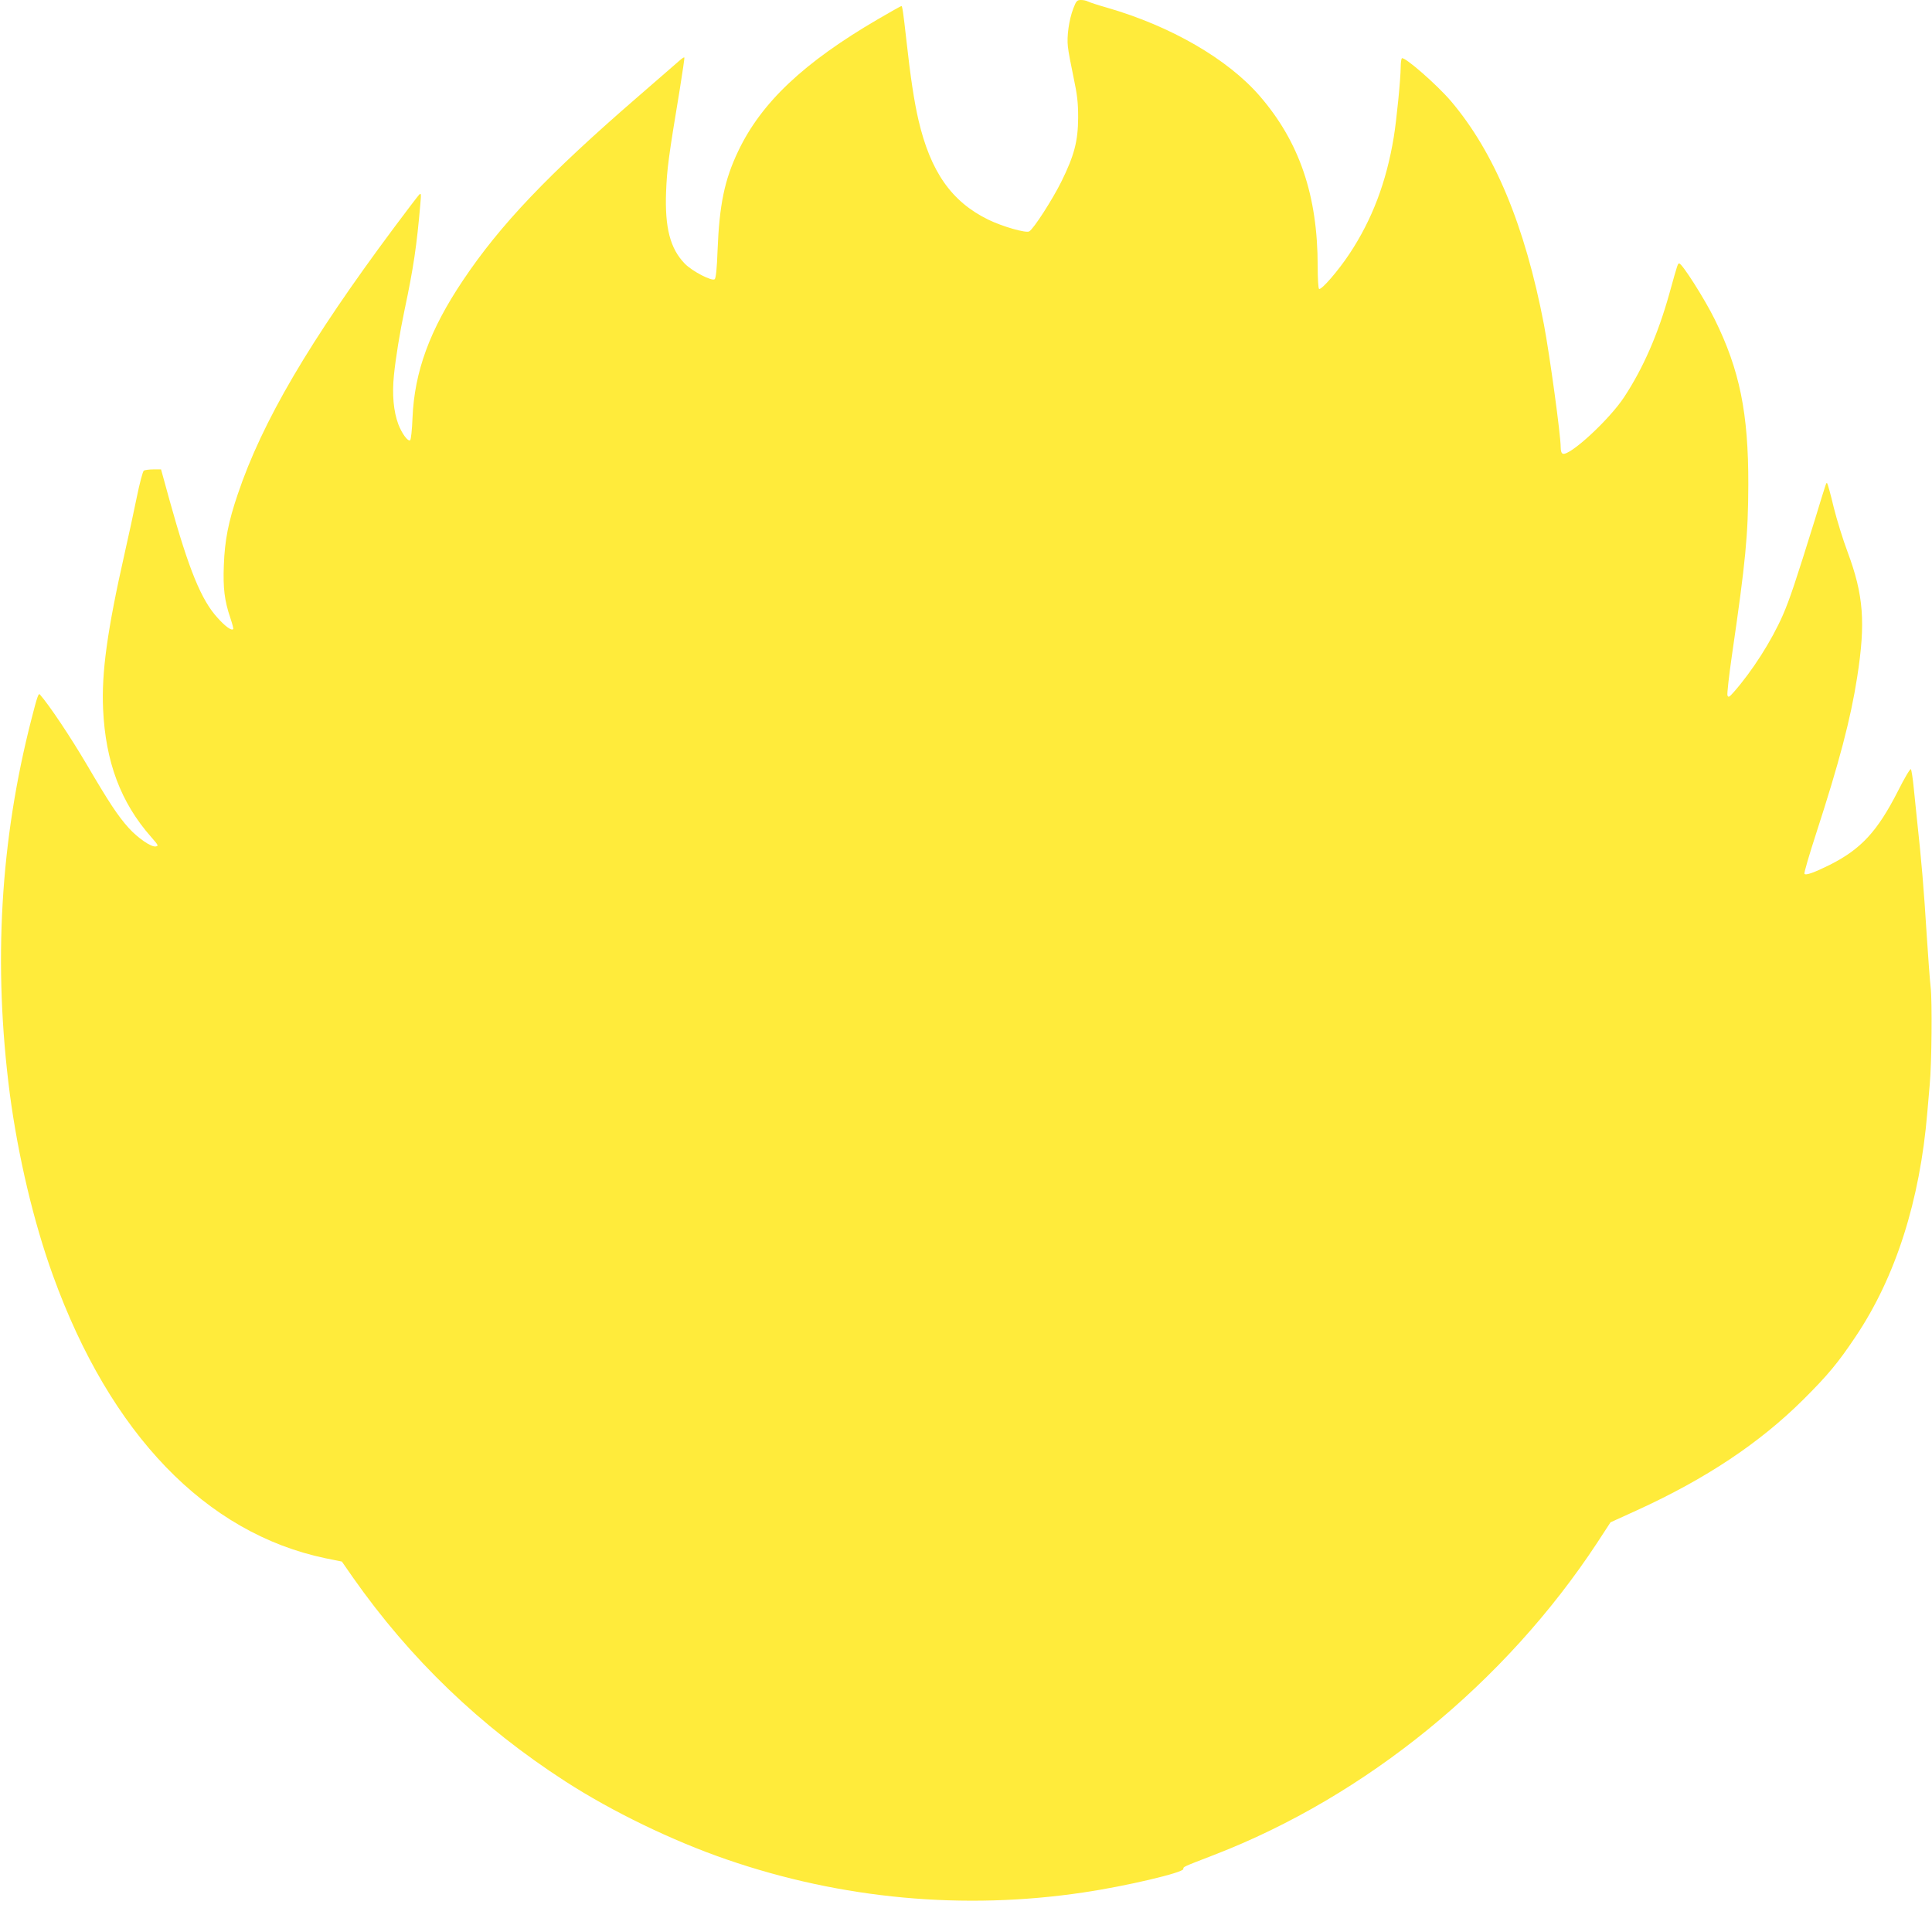 <?xml version="1.0" standalone="no"?>
<!DOCTYPE svg PUBLIC "-//W3C//DTD SVG 20010904//EN"
 "http://www.w3.org/TR/2001/REC-SVG-20010904/DTD/svg10.dtd">
<svg version="1.0" xmlns="http://www.w3.org/2000/svg"
 width="1280pt" height="1264pt" viewBox="0 0 1280 1264"
 preserveAspectRatio="xMidYMid meet">
<g transform="translate(0,1264) scale(0.1,-0.1)"
fill="#ffeb3b" stroke="none">
<path d="M7111 12584 c-29 -76 -44 -185 -36 -253 3 -31 20 -121 37 -201 25
-118 31 -168 31 -270 -1 -155 -25 -249 -112 -425 -60 -120 -182 -310 -212
-328 -21 -13 -178 32 -272 78 -243 119 -382 317 -462 660 -28 121 -53 283 -80
529 -21 189 -27 226 -33 226 -3 0 -73 -39 -155 -87 -492 -287 -774 -553 -927
-876 -90 -189 -124 -353 -136 -656 -4 -119 -11 -184 -19 -191 -18 -15 -148 52
-198 103 -97 100 -133 238 -124 477 6 150 15 223 91 680 18 113 32 207 30 209
-2 3 -14 -5 -27 -16 -12 -11 -139 -121 -282 -245 -593 -513 -912 -848 -1158
-1216 -220 -328 -321 -604 -334 -910 -3 -79 -10 -145 -16 -149 -15 -9 -54 44
-78 106 -32 86 -42 198 -29 326 12 117 39 283 70 430 60 283 81 427 105 705 6
66 5 73 -8 60 -8 -8 -82 -105 -164 -215 -562 -754 -876 -1288 -1038 -1770 -62
-182 -86 -305 -92 -469 -6 -152 4 -235 43 -350 13 -39 22 -72 19 -74 -11 -12
-51 16 -103 74 -108 117 -191 320 -318 777 l-57 207 -51 0 c-28 0 -56 -4 -63
-8 -7 -4 -28 -84 -47 -177 -19 -94 -55 -260 -80 -370 -116 -513 -154 -793
-143 -1033 16 -350 117 -619 318 -847 49 -56 51 -60 30 -63 -30 -5 -118 56
-178 122 -72 80 -130 168 -279 422 -108 183 -248 393 -310 463 -9 10 -18 -16
-55 -161 -208 -808 -255 -1628 -144 -2485 55 -414 158 -851 286 -1204 380
-1051 1013 -1707 1805 -1873 l109 -22 73 -105 c379 -540 845 -988 1407 -1351
311 -201 710 -394 1070 -518 760 -262 1570 -337 2365 -218 278 41 660 131 660
155 0 15 -10 11 205 94 1006 389 1927 1140 2537 2068 l88 135 178 81 c455 208
810 445 1097 730 165 164 233 246 350 421 264 394 425 898 474 1484 6 69 13
152 16 185 13 139 17 554 6 645 -6 52 -17 208 -26 345 -19 305 -34 486 -65
770 -5 50 -15 142 -21 205 -6 63 -15 119 -19 124 -5 4 -43 -60 -85 -144 -137
-269 -245 -386 -454 -491 -101 -50 -159 -71 -166 -58 -4 5 32 127 79 272 151
465 227 753 270 1029 57 364 43 546 -64 833 -29 77 -70 209 -91 293 -20 85
-40 156 -43 159 -7 7 -1 25 -81 -237 -129 -415 -166 -526 -213 -635 -75 -171
-202 -370 -325 -510 -30 -34 -36 -37 -42 -23 -4 10 10 131 30 270 90 617 107
791 108 1128 1 472 -57 759 -223 1095 -65 132 -214 367 -234 369 -10 1 -9 6
-66 -199 -75 -269 -174 -495 -299 -685 -98 -150 -362 -393 -407 -376 -9 3 -14
19 -14 42 0 82 -72 606 -111 814 -126 656 -327 1139 -616 1480 -92 108 -306
295 -325 284 -4 -3 -8 -29 -8 -57 0 -78 -28 -358 -46 -466 -49 -298 -144 -547
-293 -772 -74 -112 -187 -243 -202 -233 -5 3 -9 70 -9 150 0 469 -121 824
-384 1128 -211 244 -588 463 -1011 585 -60 17 -118 36 -127 41 -10 6 -31 10
-46 10 -26 0 -32 -6 -51 -56z"/>
</g>
</svg>
